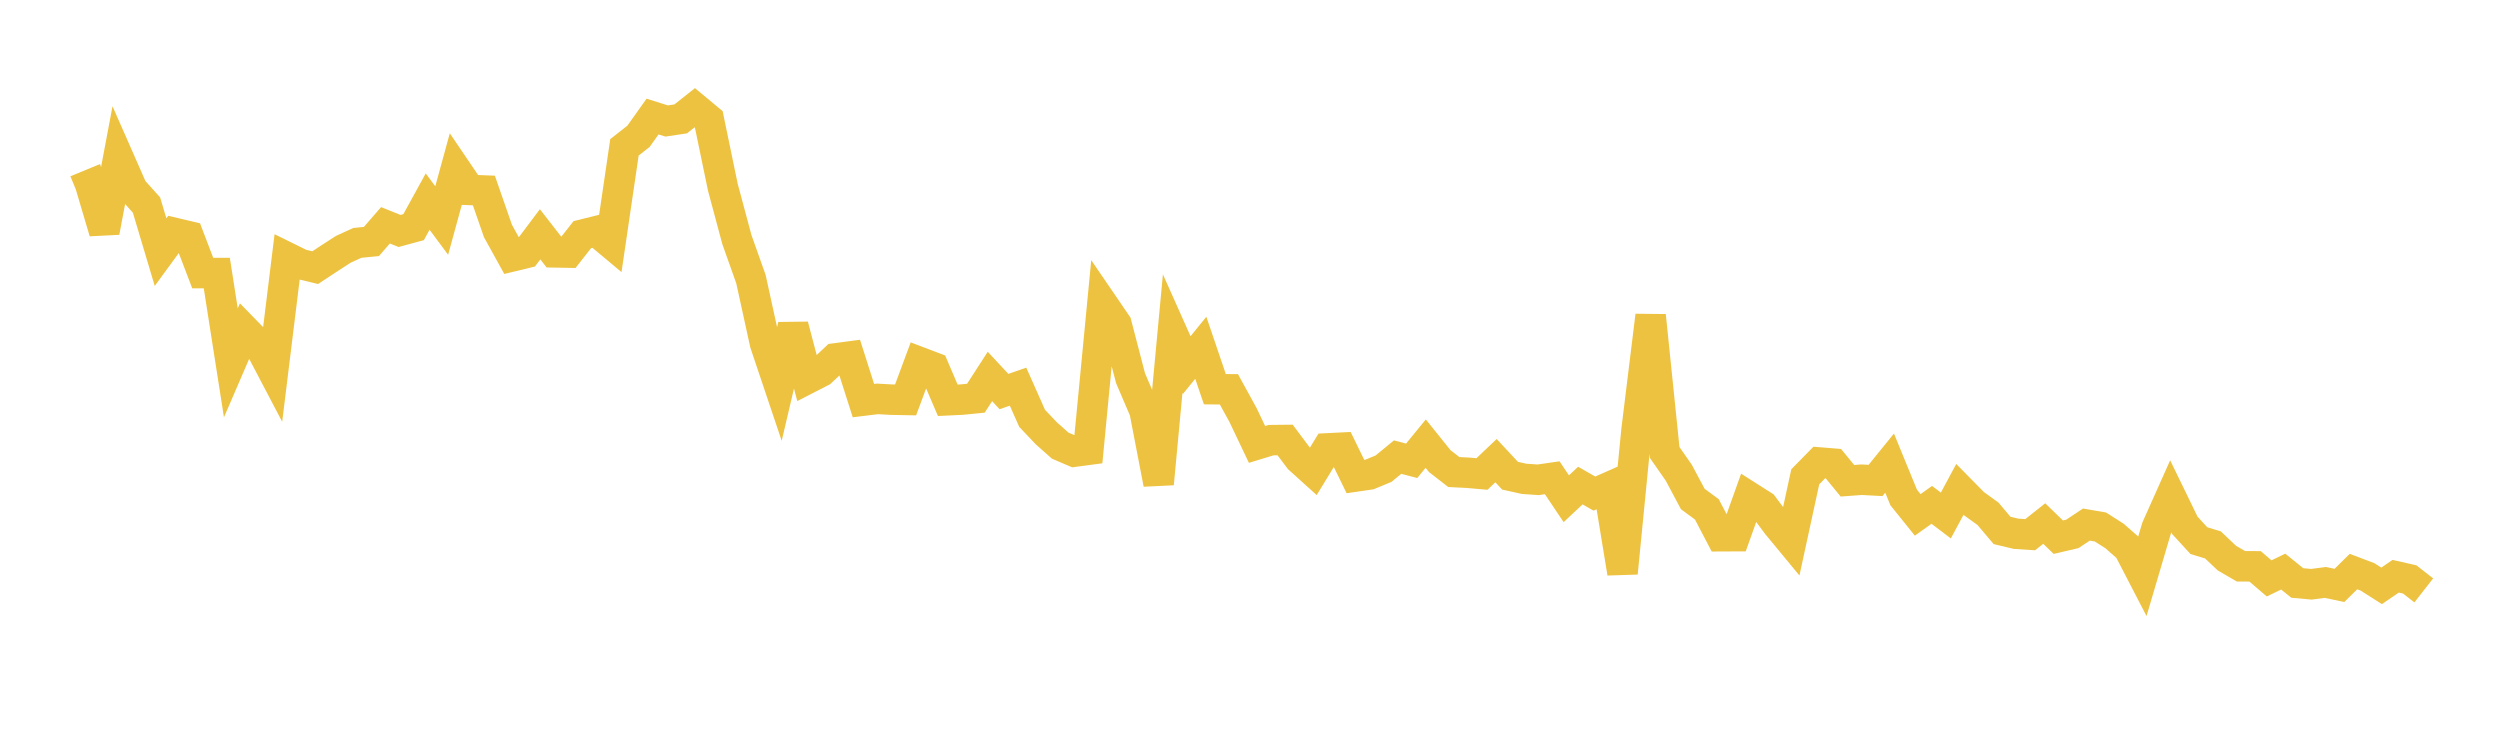<svg width="164" height="48" xmlns="http://www.w3.org/2000/svg" xmlns:xlink="http://www.w3.org/1999/xlink"><path fill="none" stroke="rgb(237,194,64)" stroke-width="2" d="M5,12.489L5.922,12.108L6.844,15.219L7.766,10.328L8.689,12.425L9.611,13.451L10.533,16.542L11.455,15.281L12.377,15.5L13.299,17.913L14.222,17.912L15.144,23.803L16.066,21.665L16.988,22.611L17.91,24.368L18.832,16.882L19.754,17.335L20.677,17.558L21.599,16.95L22.521,16.355L23.443,15.933L24.365,15.842L25.287,14.78L26.21,15.151L27.132,14.901L28.054,13.223L28.976,14.466L29.898,11.101L30.82,12.461L31.743,12.497L32.665,15.151L33.587,16.82L34.509,16.597L35.431,15.37L36.353,16.554L37.275,16.571L38.198,15.395L39.12,15.166L40.042,15.937L40.964,9.666L41.886,8.941L42.808,7.646L43.731,7.937L44.653,7.8L45.575,7.069L46.497,7.835L47.419,12.284L48.341,15.72L49.263,18.314L50.186,22.531L51.108,25.273L52.03,21.35L52.952,24.853L53.874,24.379L54.796,23.513L55.719,23.39L56.641,26.28L57.563,26.167L58.485,26.218L59.407,26.235L60.329,23.753L61.251,24.103L62.174,26.258L63.096,26.214L64.018,26.123L64.94,24.696L65.862,25.686L66.784,25.365L67.707,27.441L68.629,28.416L69.551,29.235L70.473,29.63L71.395,29.507L72.317,19.909L73.24,21.26L74.162,24.805L75.084,26.959L76.006,31.741L76.928,21.884L77.85,23.949L78.772,22.814L79.695,25.532L80.617,25.54L81.539,27.219L82.461,29.155L83.383,28.874L84.305,28.864L85.228,30.094L86.15,30.926L87.072,29.415L87.994,29.369L88.916,31.261L89.838,31.127L90.76,30.745L91.683,29.987L92.605,30.229L93.527,29.102L94.449,30.249L95.371,30.966L96.293,31.013L97.216,31.095L98.138,30.219L99.06,31.207L99.982,31.411L100.904,31.475L101.826,31.342L102.749,32.718L103.671,31.853L104.593,32.379L105.515,31.971L106.437,37.594L107.359,28.198L108.281,20.703L109.204,29.684L110.126,31.007L111.048,32.735L111.97,33.413L112.892,35.177L113.814,35.173L114.737,32.589L115.659,33.176L116.581,34.411L117.503,35.528L118.425,31.279L119.347,30.339L120.269,30.414L121.192,31.538L122.114,31.469L123.036,31.518L123.958,30.381L124.88,32.632L125.802,33.777L126.725,33.118L127.647,33.818L128.569,32.103L129.491,33.039L130.413,33.704L131.335,34.796L132.257,35.016L133.18,35.076L134.102,34.344L135.024,35.239L135.946,35.024L136.868,34.412L137.79,34.571L138.713,35.16L139.635,35.969L140.557,37.748L141.479,34.624L142.401,32.561L143.323,34.458L144.246,35.466L145.168,35.745L146.09,36.616L147.012,37.15L147.934,37.152L148.856,37.943L149.778,37.496L150.701,38.243L151.623,38.328L152.545,38.208L153.467,38.403L154.389,37.494L155.311,37.844L156.234,38.433L157.156,37.801L158.078,38.01L159,38.73"></path></svg>